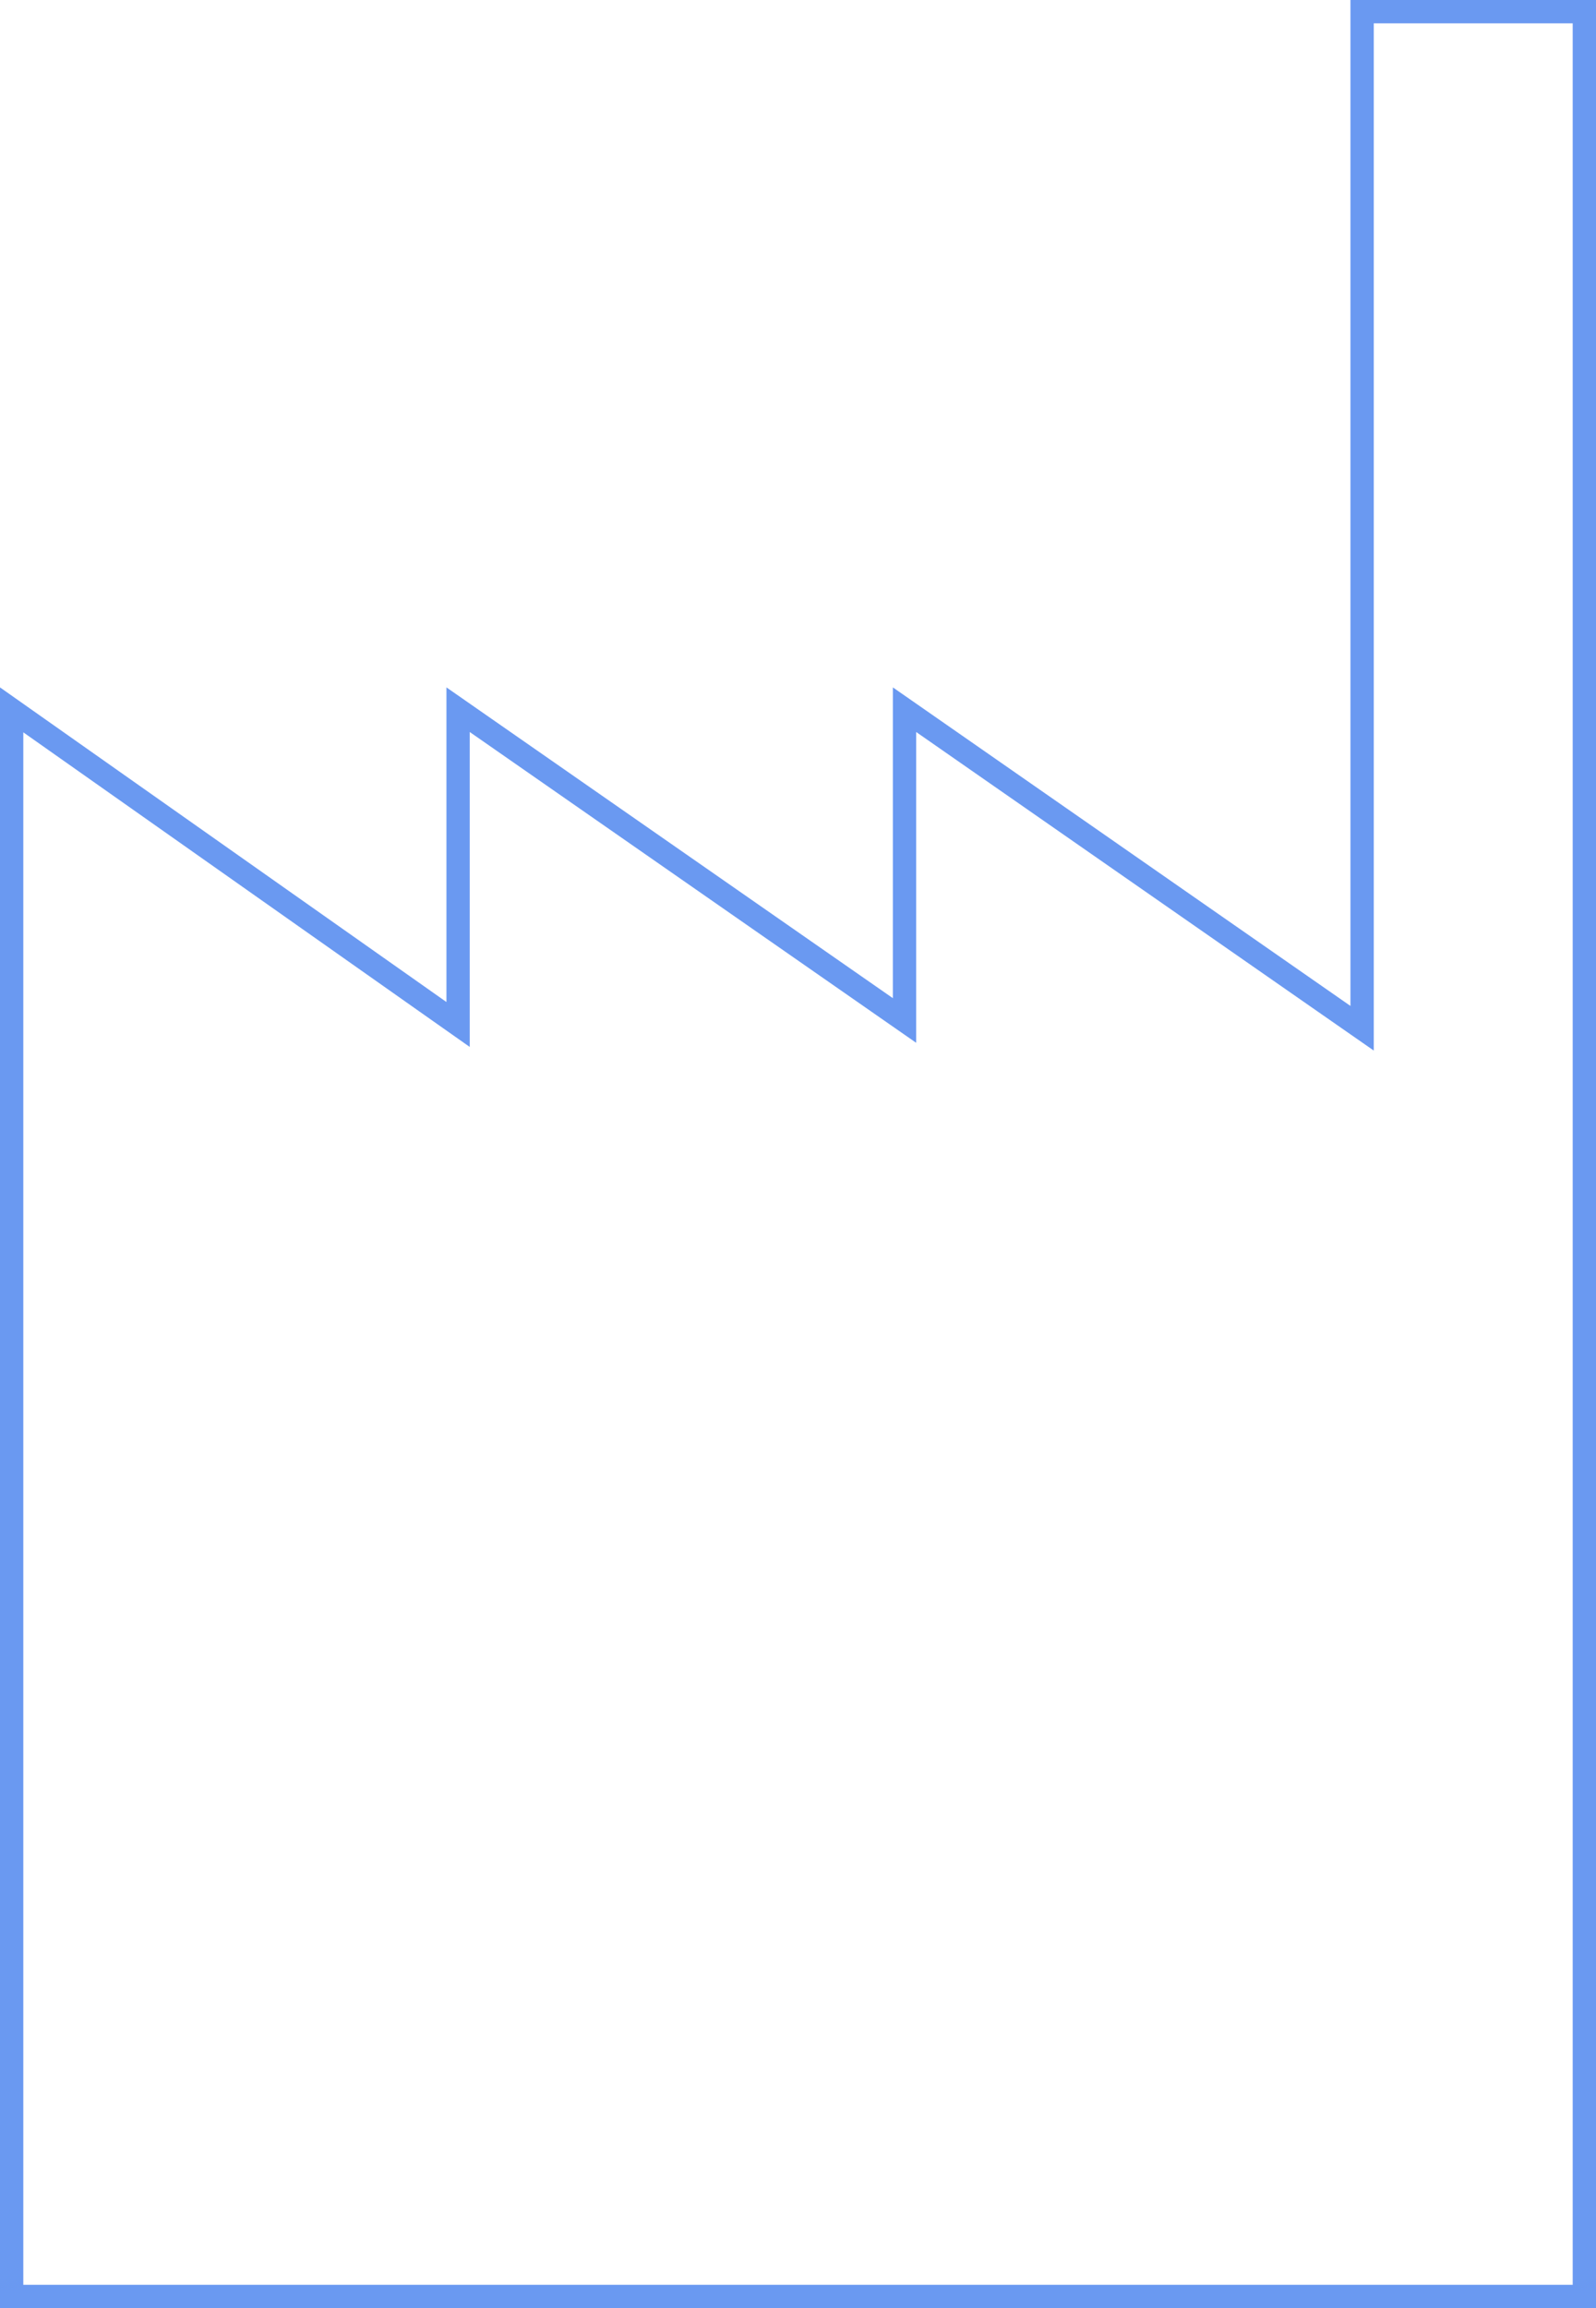<?xml version="1.0" encoding="UTF-8"?> <svg xmlns="http://www.w3.org/2000/svg" width="137" height="198" viewBox="0 0 137 198" fill="none"> <path d="M39.322 85.958L39.322 60.882L76.072 86.45L77.643 87.543L77.643 85.629L77.644 60.882L115.352 87.116L116.923 88.209V86.295V1H136V197H1L1 60.896L37.746 86.776L39.322 87.885L39.322 85.958Z" stroke="#6A99F1" stroke-width="2"></path> </svg> 